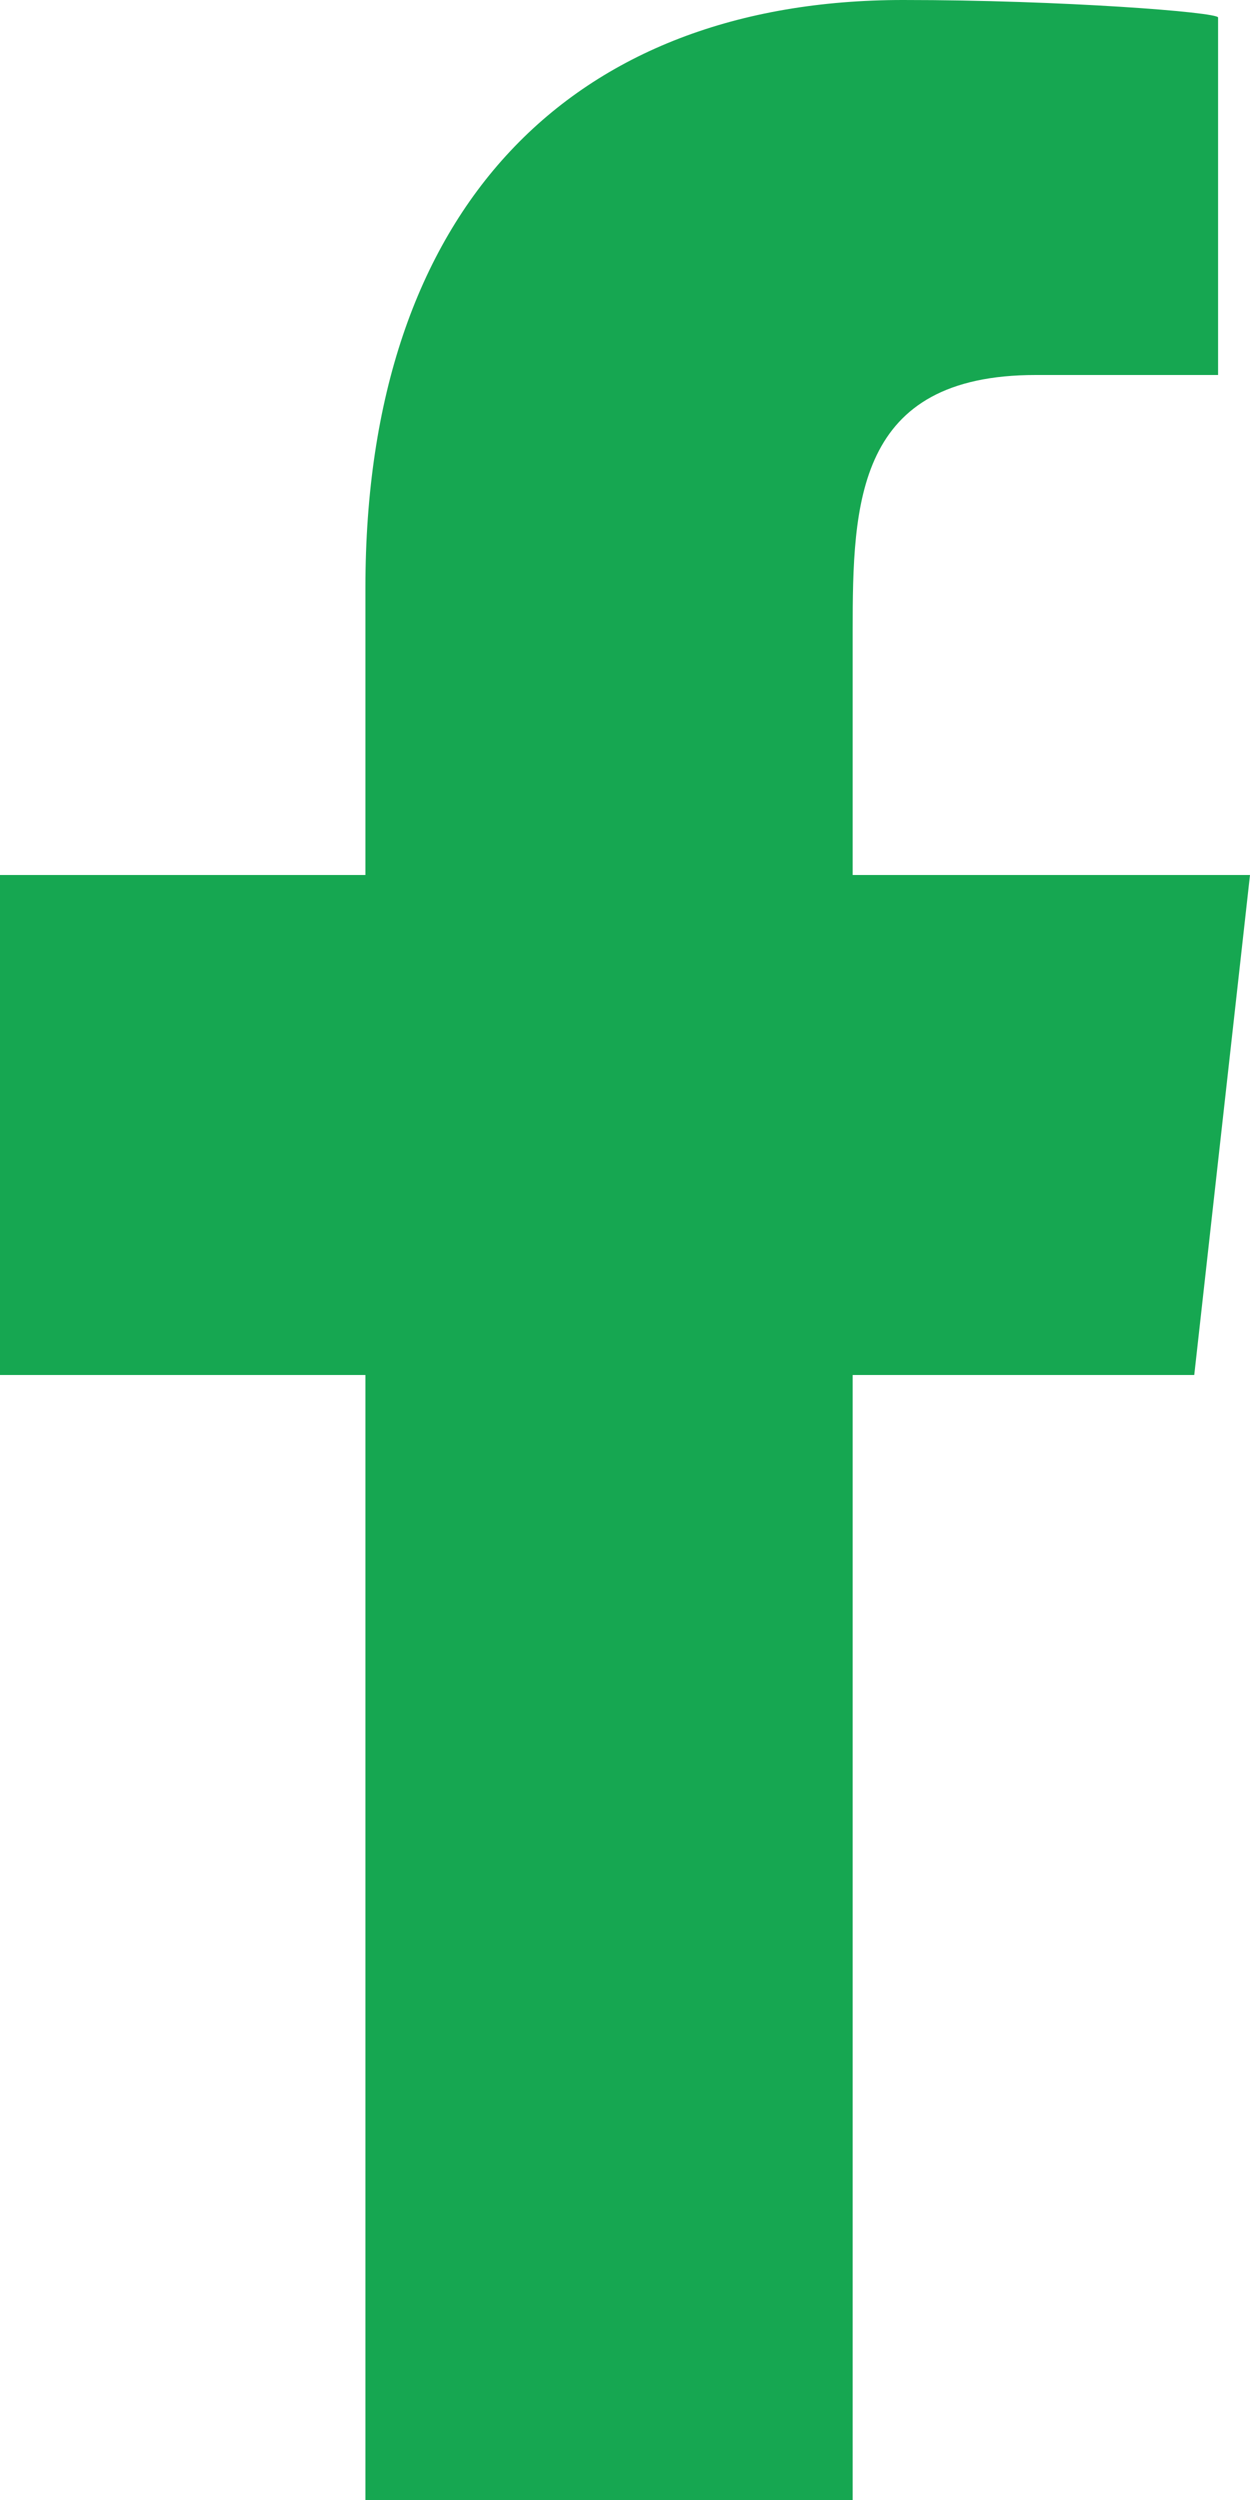 <svg width="15" height="30" viewBox="0 0 15 30" fill="none" xmlns="http://www.w3.org/2000/svg">
<path fill-rule="evenodd" clip-rule="evenodd" d="M10.232 30V16.5H14.331L15 10.5H10.232V7.578C10.232 6.033 10.271 4.5 12.43 4.5H14.617V0.21C14.617 0.146 12.739 0 10.838 0C6.87 0 4.385 2.486 4.385 7.05V10.5H0V16.5H4.385V30H10.232Z" fill="#16A751"/>
</svg>
